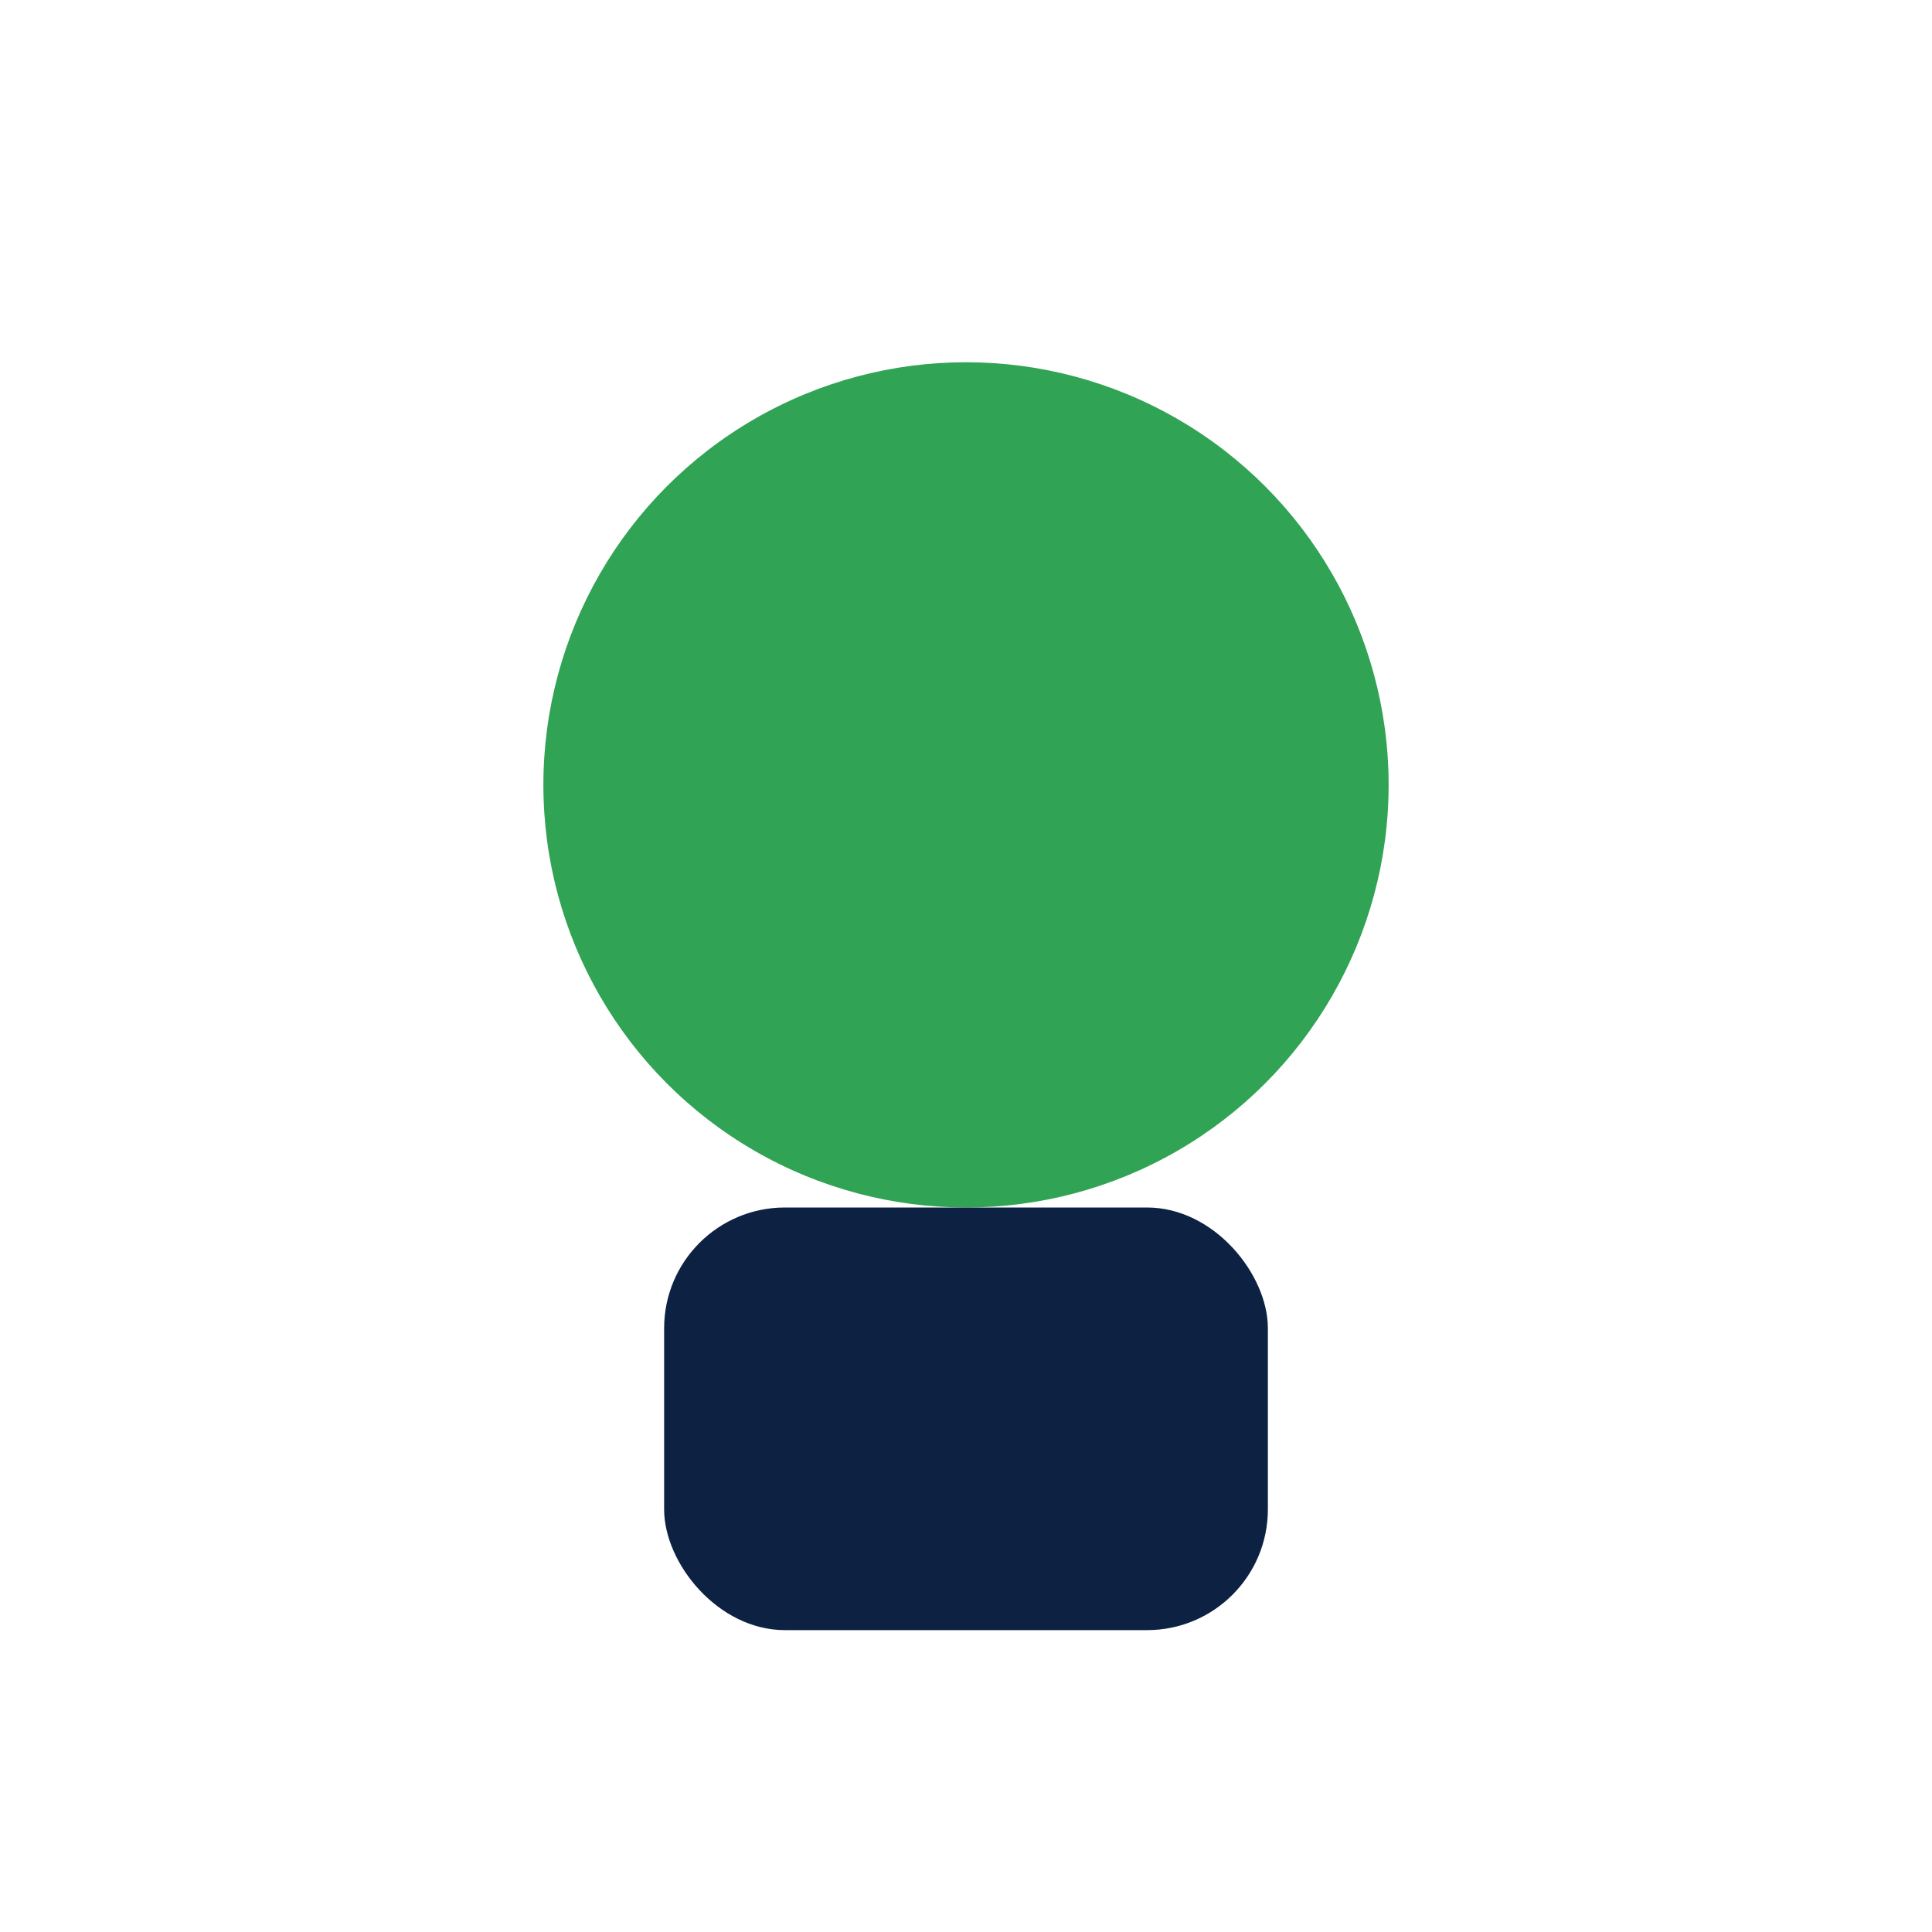 <?xml version="1.0" encoding="UTF-8"?>
<svg xmlns="http://www.w3.org/2000/svg" width="32" height="32" viewBox="0 0 32 32"><circle cx="16" cy="13" r="7" fill="#31A354"/><rect x="11" y="20" width="10" height="7" rx="2" fill="#0D2243"/></svg>
